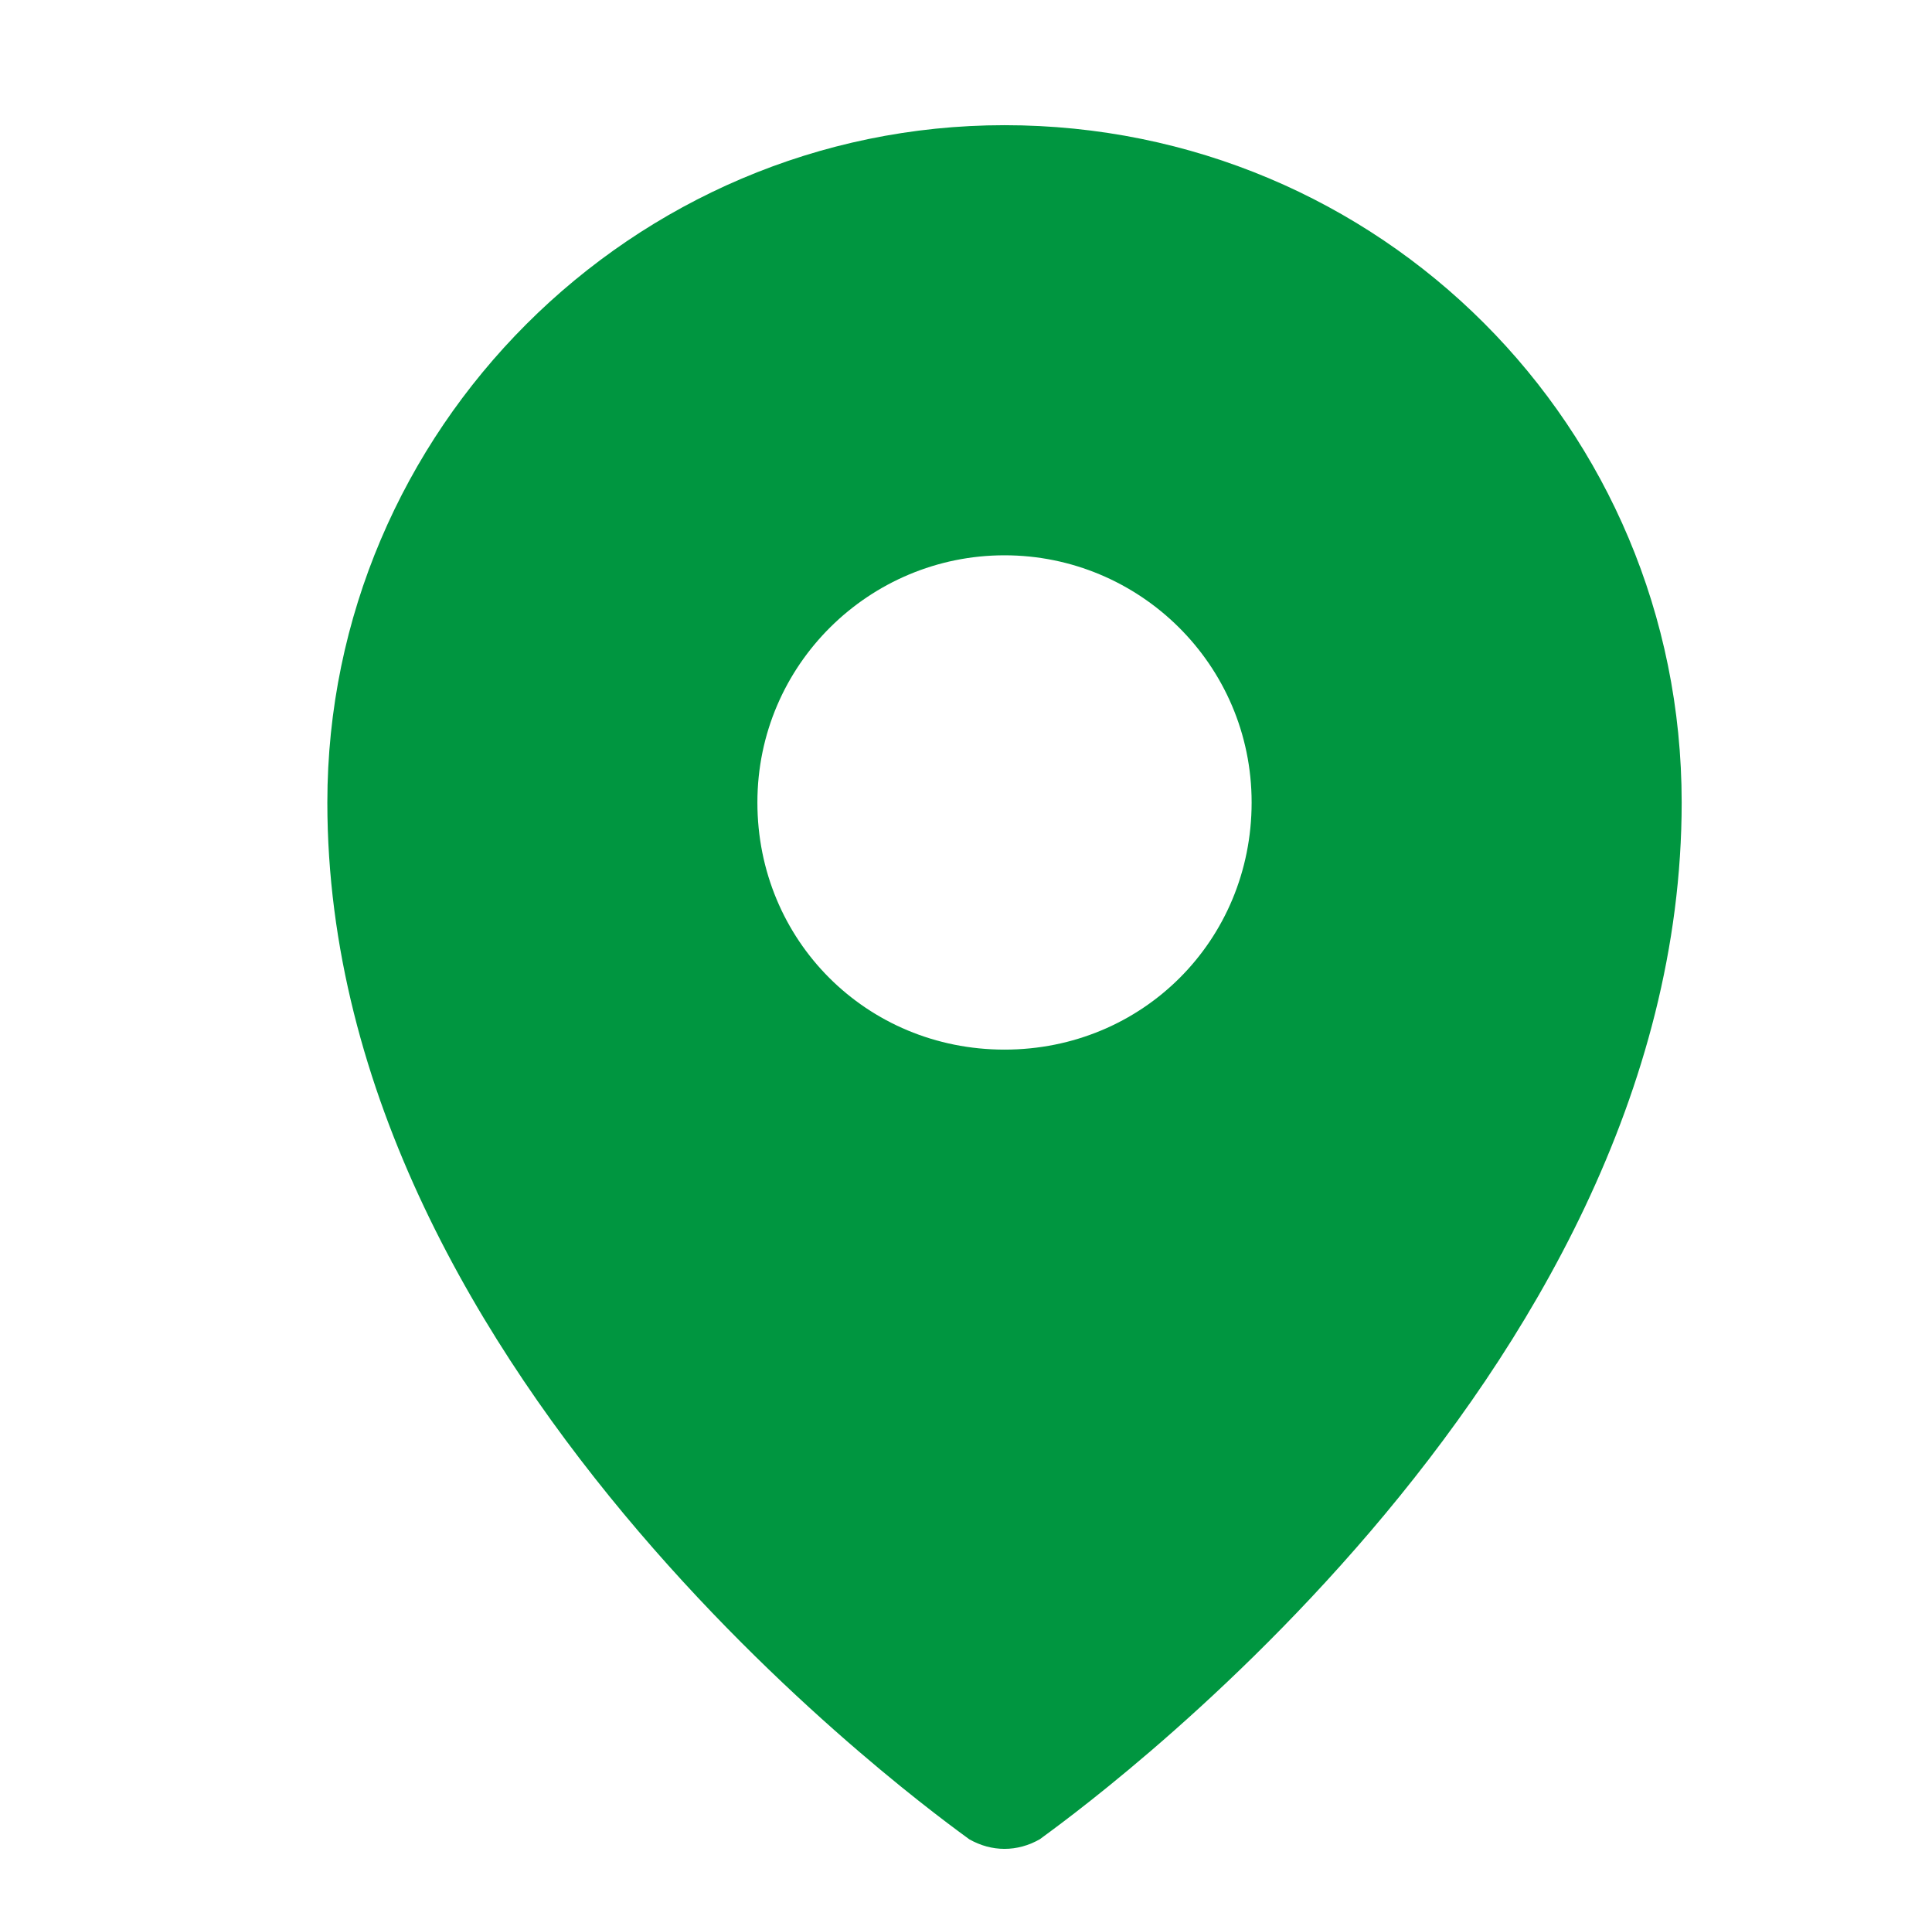 <?xml version="1.0" encoding="utf-8"?>
<!-- Generator: Adobe Illustrator 27.8.0, SVG Export Plug-In . SVG Version: 6.00 Build 0)  -->
<svg version="1.1" id="a" xmlns="http://www.w3.org/2000/svg" xmlns:xlink="http://www.w3.org/1999/xlink" x="0px" y="0px"
	 viewBox="0 0 60.2 59.6" style="enable-background:new 0 0 60.2 59.6;" xml:space="preserve">
<style type="text/css">
	.st0{fill:#009640;}
</style>
<path class="st0" d="M31.3,3.9c-11.6,0-21.1,9.5-21.1,21.1c0,18.1,19.2,31.7,20,32.3c0.7,0.4,1.5,0.4,2.2,0c0.8-0.6,20-14.2,20-32.3
	C52.4,13.3,43,3.9,31.3,3.9z M31.3,17.3c4.2,0,7.7,3.4,7.7,7.7s-3.4,7.7-7.7,7.7s-7.7-3.4-7.7-7.7S27.1,17.3,31.3,17.3z"/>
</svg>
